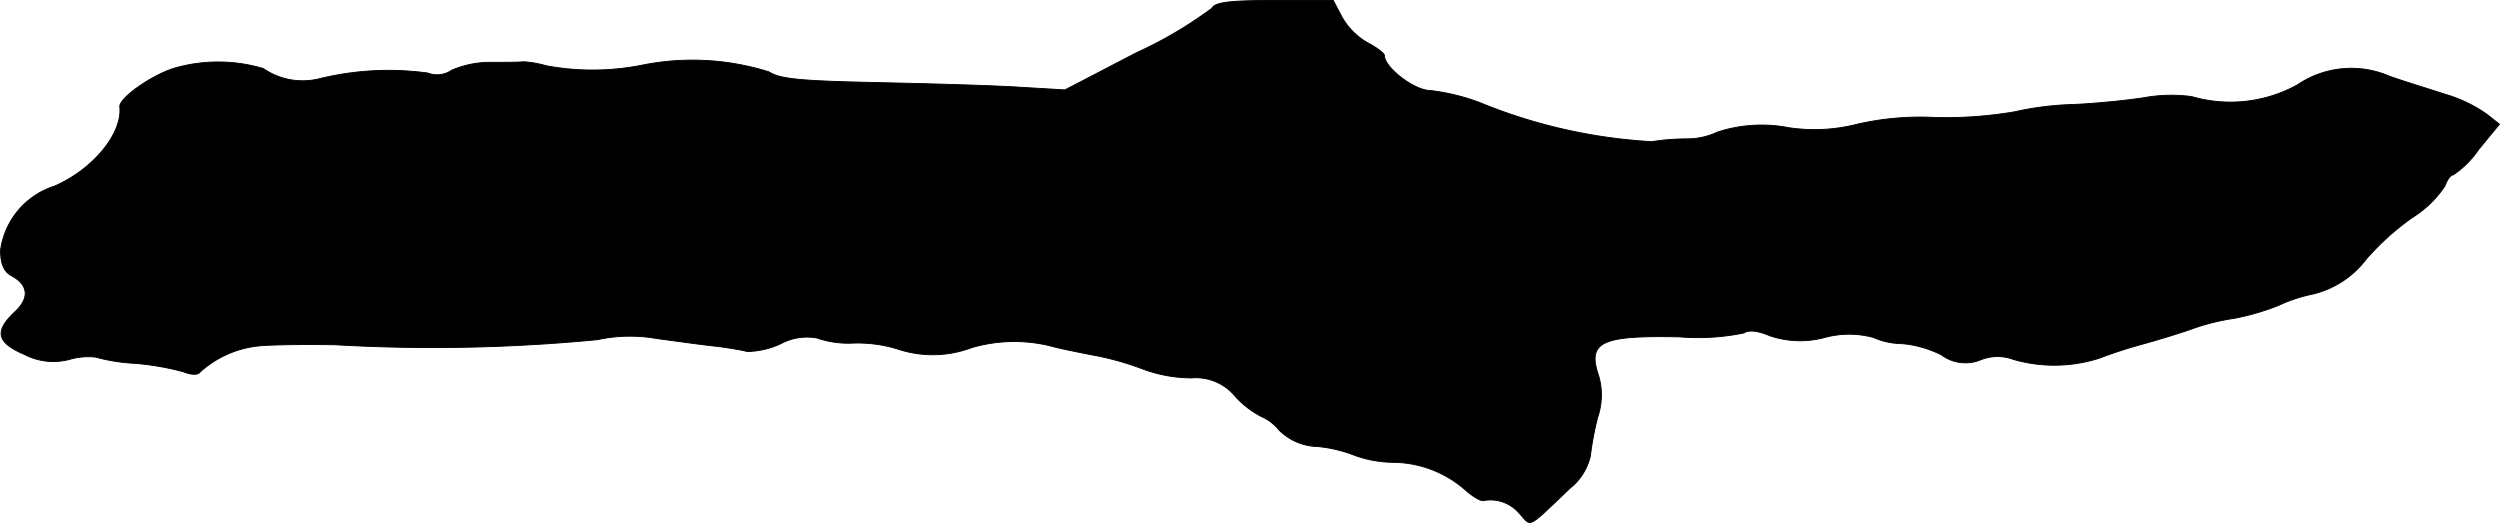 <?xml version="1.0" encoding="UTF-8"?>
<svg xmlns="http://www.w3.org/2000/svg"
     version="1.1"
     width="9.495mm"
     height="1.986mm"
     viewBox="0 0 26.915 5.63">
   <defs>
      <style type="text/css"><![CDATA[
      .a {
        stroke: #000;
        stroke-linecap: round;
        stroke-linejoin: round;
        stroke-width: 0.01px;
      }
    ]]></style>
   </defs>
   <path class="a"
         d="M13.046.09a4.458,4.458,0,0,1-.812.478l-.769.4L10.962.938C10.683.92,9.999.901,9.442.889,8.63.871,8.4.853,8.279.774A2.746,2.746,0,0,0,6.91.702,2.732,2.732,0,0,1,5.88.708,1.132,1.132,0,0,0,5.638.665C5.589.671,5.432.671,5.293.671a1.047,1.047,0,0,0-.43.085.28.28,0,0,1-.26.03,3.125,3.125,0,0,0-1.163.061.746.746,0,0,1-.606-.109A1.702,1.702,0,0,0,1.883.732c-.248.073-.606.327-.594.418.03.285-.285.672-.703.854A.845.845,0,0,0,.005,2.694c0,.145.036.23.115.273.188.103.2.242.036.394-.218.206-.194.327.103.454A.678.678,0,0,0,.75,3.869a.726.726,0,0,1,.279-.024,1.961,1.961,0,0,0,.418.067,2.858,2.858,0,0,1,.527.091c.091.036.157.036.182,0a1.109,1.109,0,0,1,.636-.279c.115-.012.485-.018.818-.012a18.424,18.424,0,0,0,2.823-.055,1.642,1.642,0,0,1,.636-.012c.23.03.527.073.66.085.133.018.273.042.315.055a.903.903,0,0,0,.363-.085.597.597,0,0,1,.388-.061,1.023,1.023,0,0,0,.388.055,1.468,1.468,0,0,1,.472.061,1.19,1.19,0,0,0,.806-.012A1.63,1.63,0,0,1,11.331,3.73c.085.024.273.061.424.091a3.054,3.054,0,0,1,.545.151,1.521,1.521,0,0,0,.527.097.549.549,0,0,1,.478.206,1.022,1.022,0,0,0,.279.212.491.491,0,0,1,.188.145.609.609,0,0,0,.418.176A1.476,1.476,0,0,1,14.59,4.905a1.268,1.268,0,0,0,.418.073,1.188,1.188,0,0,1,.781.309c.073.061.151.109.182.103a.407.407,0,0,1,.388.139c.133.145.073.176.545-.273a.623.623,0,0,0,.218-.345,3.21,3.21,0,0,1,.079-.418.74.74,0,0,0,.012-.442c-.127-.369.018-.442.872-.424a2.434,2.434,0,0,0,.69-.042c.055-.036.151-.024.279.03a1.017,1.017,0,0,0,.594.018,1.002,1.002,0,0,1,.521,0,.776.776,0,0,0,.309.067,1.166,1.166,0,0,1,.424.121.432.432,0,0,0,.418.055.486.486,0,0,1,.357-.006,1.591,1.591,0,0,0,.921-.012,5.083,5.083,0,0,1,.485-.157c.151-.042.394-.115.545-.17a2.331,2.331,0,0,1,.424-.103,2.598,2.598,0,0,0,.478-.139,1.631,1.631,0,0,1,.363-.121,1.015,1.015,0,0,0,.581-.376A2.805,2.805,0,0,1,25.971,2.343a1.157,1.157,0,0,0,.351-.339c.024-.067.061-.121.091-.121a1.038,1.038,0,0,0,.273-.273l.224-.273-.139-.109a1.504,1.504,0,0,0-.442-.212c-.17-.055-.442-.139-.6-.194a1.032,1.032,0,0,0-.993.091,1.492,1.492,0,0,1-1.139.127,1.643,1.643,0,0,0-.515.012c-.151.024-.491.061-.757.073a3.252,3.252,0,0,0-.636.079,4.467,4.467,0,0,1-.854.061,3.023,3.023,0,0,0-.842.073,1.857,1.857,0,0,1-.739.036,1.523,1.523,0,0,0-.763.048.767.767,0,0,1-.315.073,2.523,2.523,0,0,0-.394.03,5.717,5.717,0,0,1-1.859-.424A2.285,2.285,0,0,0,15.396.974C15.226.974,14.905.726,14.905.599c0-.024-.079-.085-.182-.139a.736.736,0,0,1-.273-.273L14.354.005H13.724C13.245.005,13.082.023,13.046.09Z"/>
</svg>
